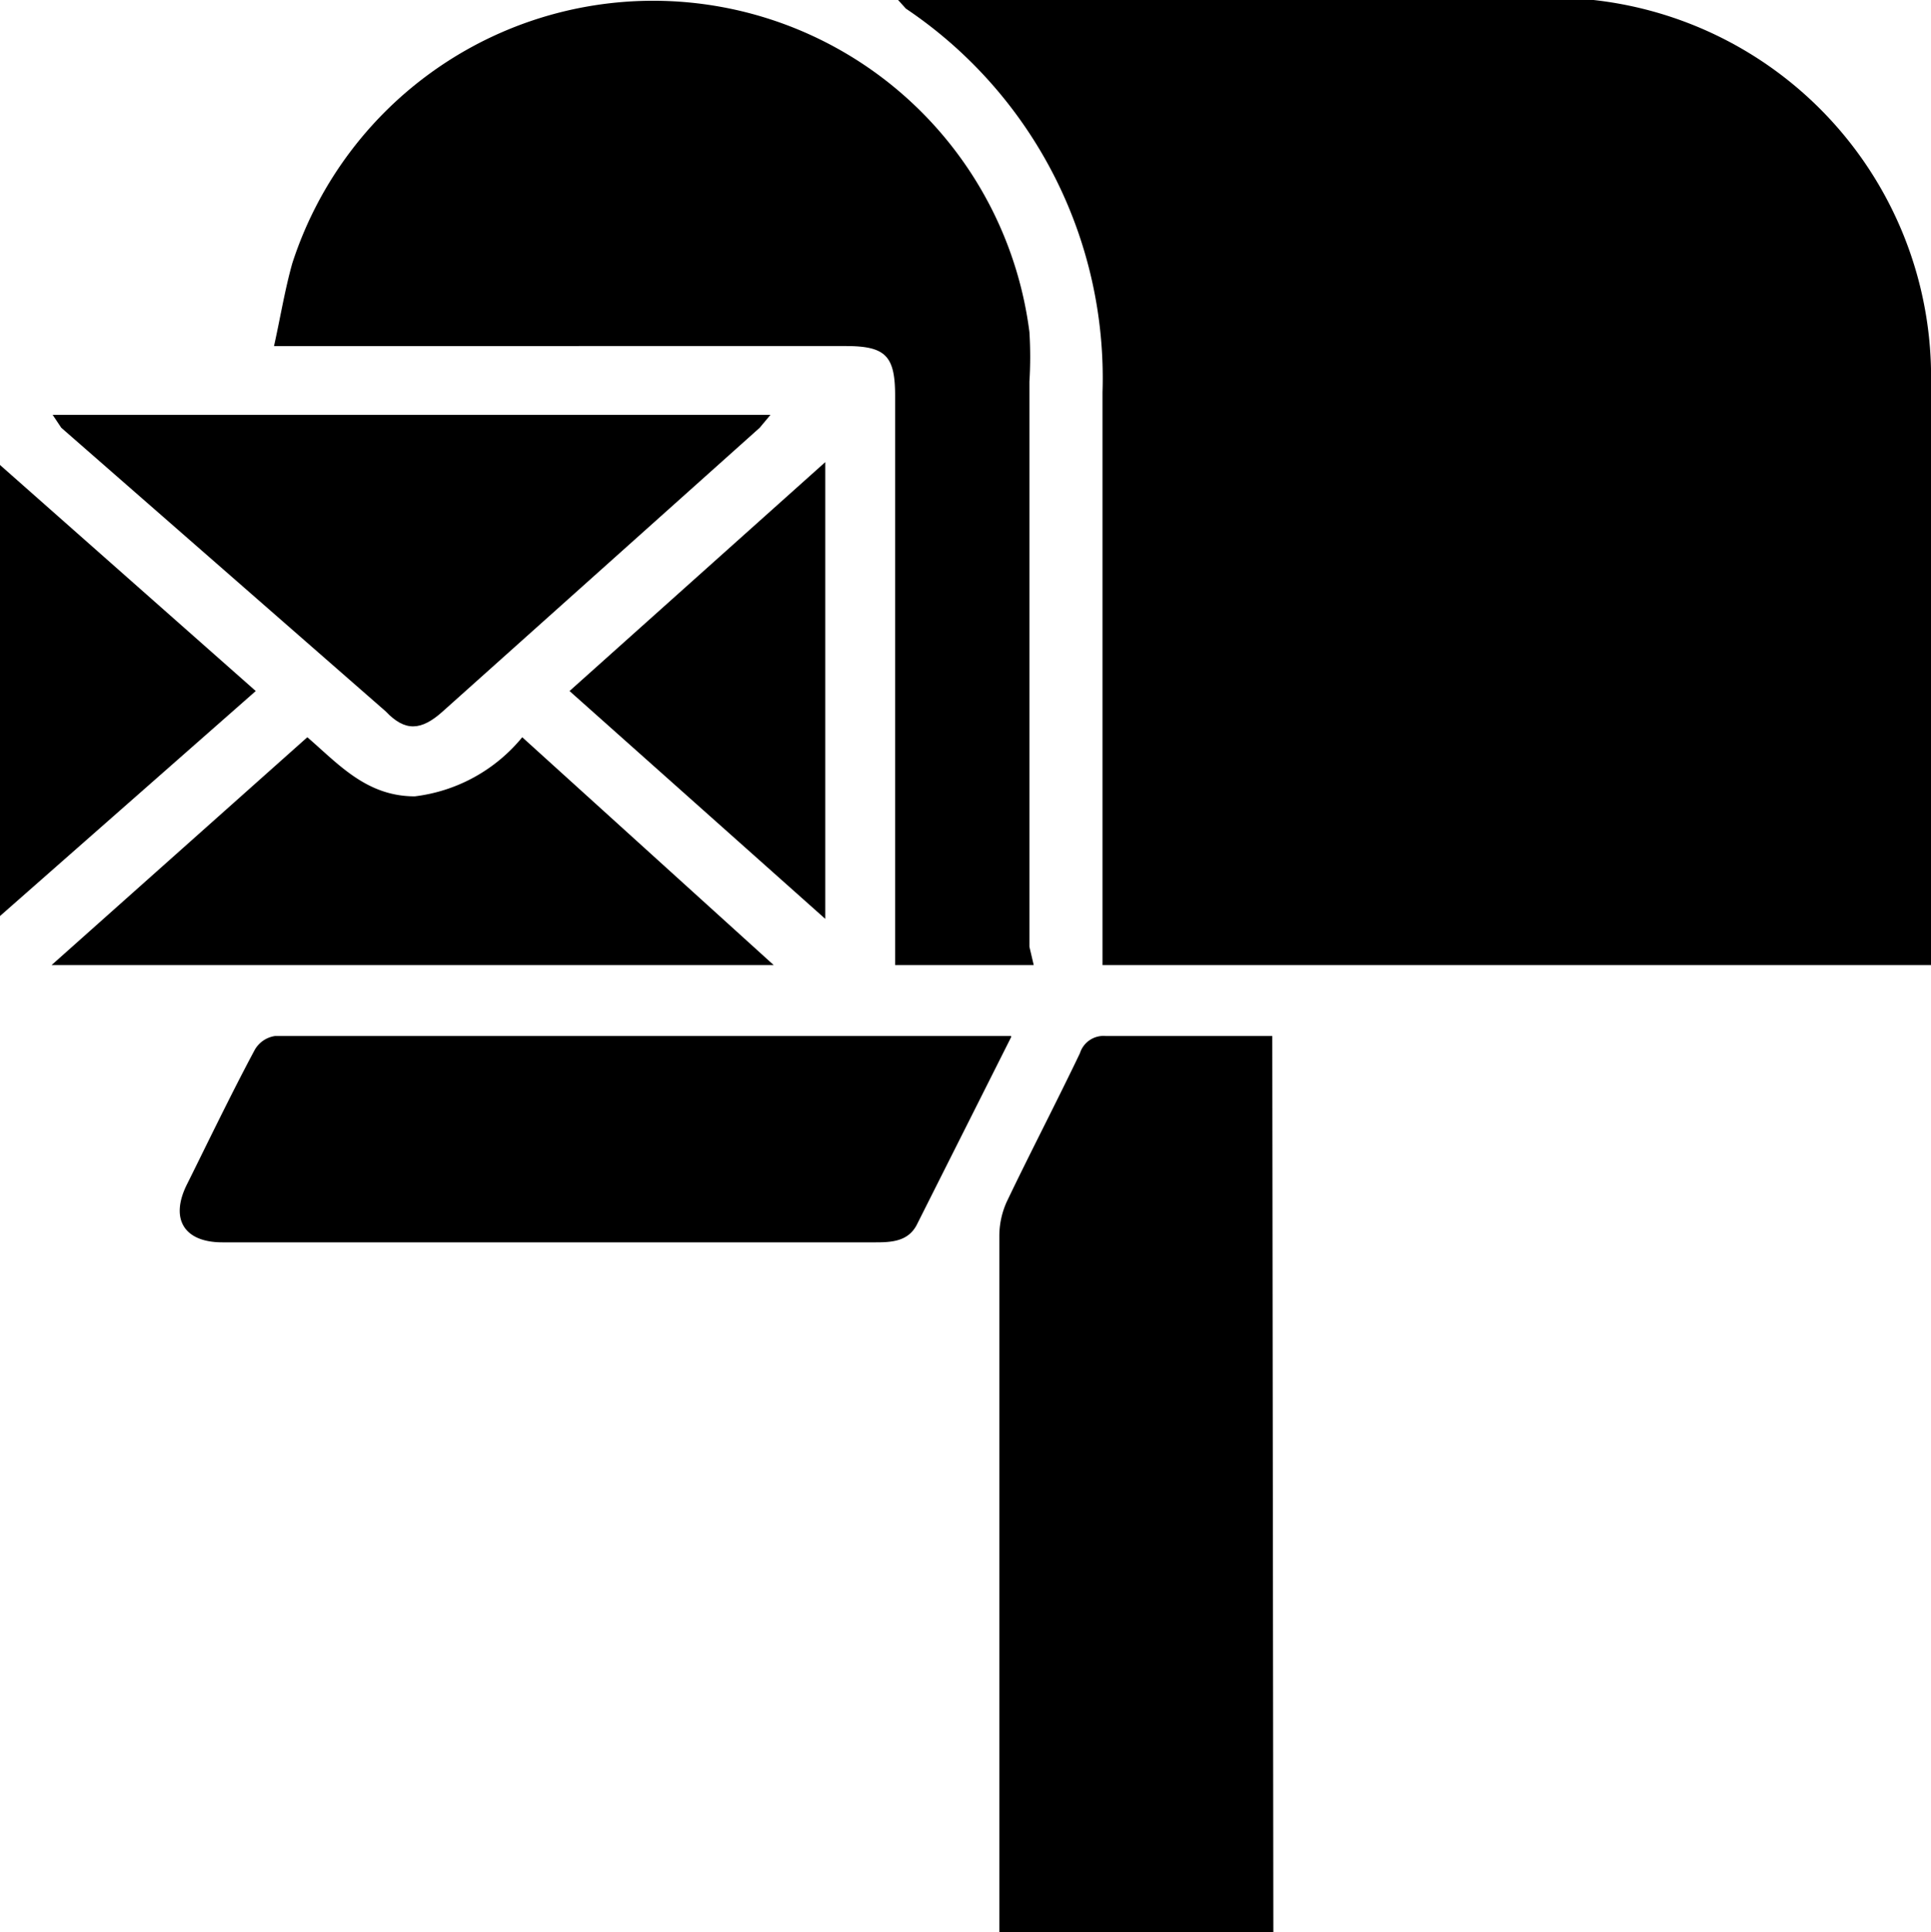 <svg id="Layer_1" data-name="Layer 1" xmlns="http://www.w3.org/2000/svg" viewBox="0 0 17.97 17.98"><title>mailbox</title><path d="M8.37,0h6A3.53,3.53,0,0,1,18,3.61q0,2.6,0,5.2V9H10.29V8.77q0-2.55,0-5.1A4.14,4.14,0,0,0,8.46.1Z" transform="translate(-0.03 -0.02)"/><path d="M9.65,9H8.36V8.77q0-2.54,0-5.07c0-.37-.09-.46-.46-.46H2.58c.06-.27.1-.52.17-.77a3.53,3.53,0,0,1,6.86.64,3.73,3.73,0,0,1,0,.46q0,2.63,0,5.26Z" transform="translate(-0.03 -0.02)"/><path d="M11.88,18H9.33c0-.07,0-4.39,0-6.48a.77.77,0,0,1,.07-.32c.22-.46.46-.92.68-1.38a.23.23,0,0,1,.24-.16h1.55Z" transform="translate(-0.03 -0.02)"/><path d="M9.44,9.67l-.88,1.75c-.08.15-.23.16-.38.16H2.1c-.36,0-.49-.22-.33-.54s.41-.84.63-1.25a.26.26,0,0,1,.19-.13H9.44Z" transform="translate(-0.03 -0.02)"/><path d="M.52,3.88H7.2L7.1,4,4.15,6.64c-.2.18-.35.19-.53,0L.6,4Z" transform="translate(-0.03 -0.02)"/><path d="M.51,9,2.89,6.88c.29.25.55.55,1,.55a1.53,1.53,0,0,0,1-.55L7.23,9Z" transform="translate(-0.03 -0.02)"/><path d="M2.41,6.45,0,8.57V4.32Z" transform="translate(-0.03 -0.02)"/><path d="M7.71,8.57,5.33,6.45,7.71,4.32Z" transform="translate(-0.03 -0.02)"/></svg>